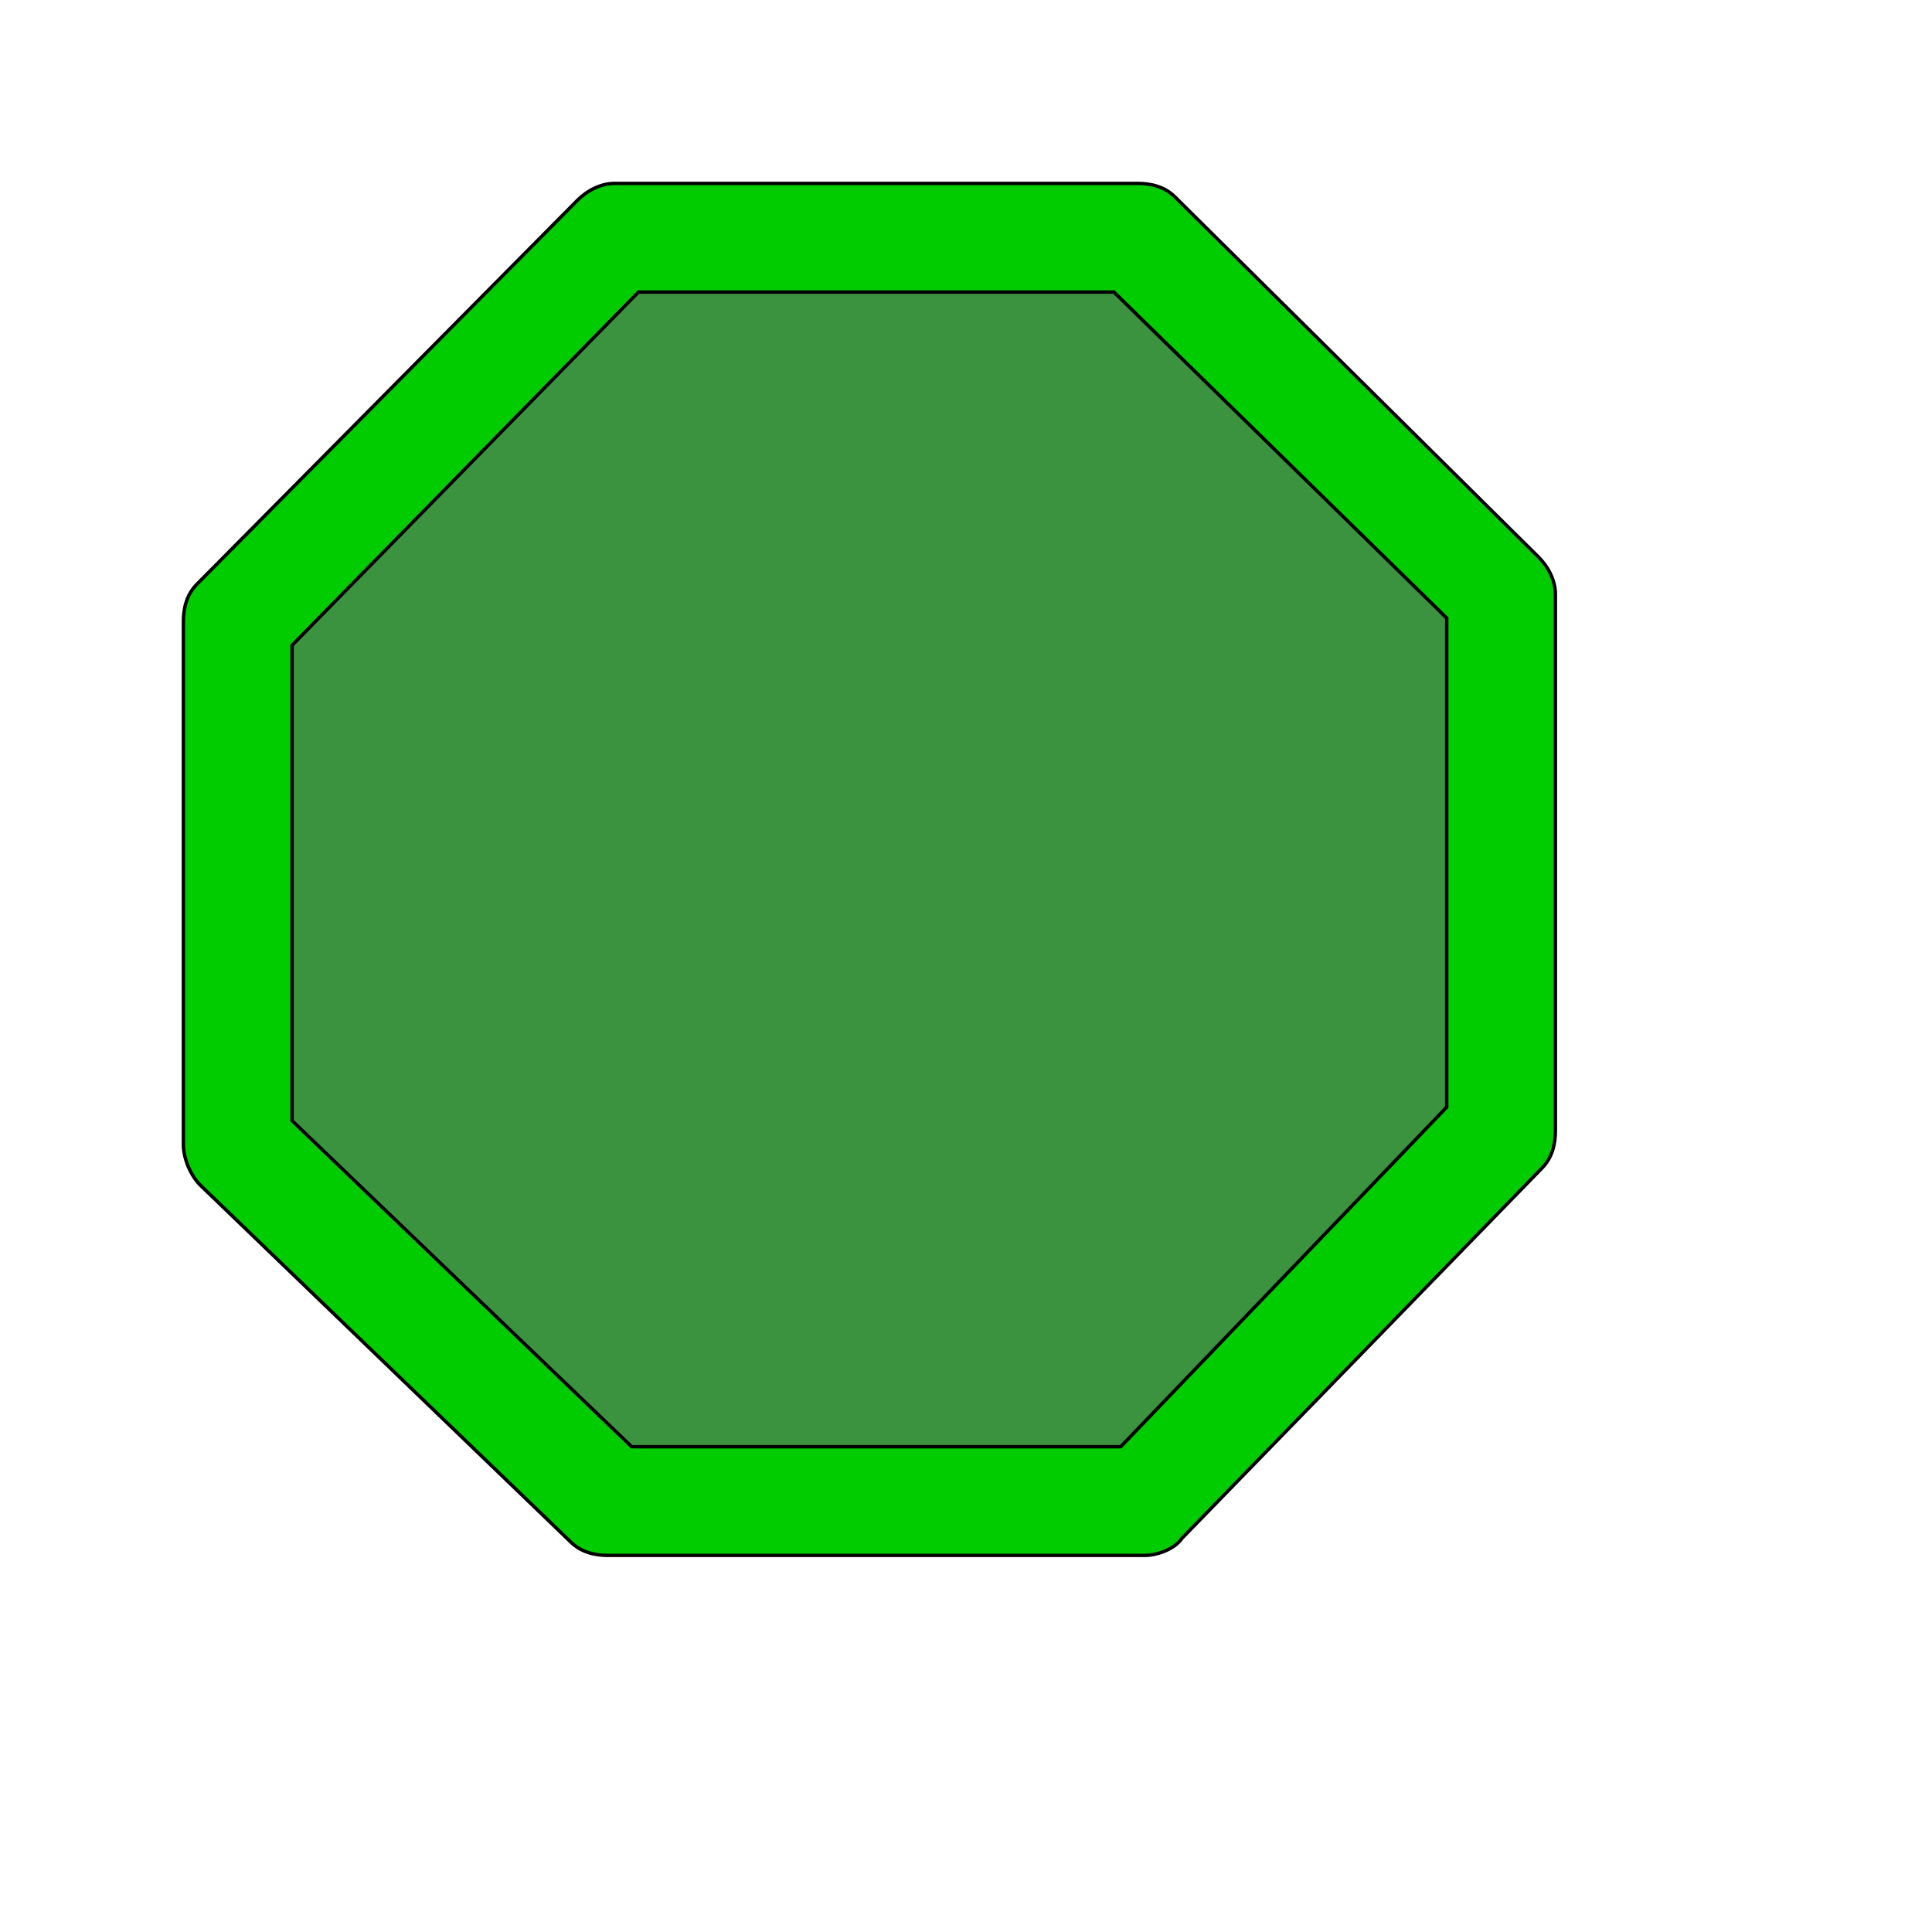<svg id="th_wav_octagon" width="100%" height="100%" xmlns="http://www.w3.org/2000/svg" version="1.1" xmlns:xlink="http://www.w3.org/1999/xlink" xmlns:svgjs="http://svgjs.com/svgjs" preserveAspectRatio="xMidYMin slice" data-uid="wav_octagon" data-keyword="wav_octagon" viewBox="0 0 512 512" transform="matrix(0.9,0,0,0.9,0,0)" data-colors="[&quot;#ffdf99&quot;,&quot;#00cc00&quot;,&quot;#3b933f&quot;]"><defs id="SvgjsDefs18132" fill="#ffdf99"></defs><path id="th_wav_octagon_0" d="M453 164L346 58C343 55 339 54 335 54L181 54C177 54 173 56 170 59L58 172C55 175 54 179 54 183L54 337C54 341 56 346 59 349L168 454C171 457 175 458 179 458L337 458C341 458 346 456 348 453L454 344C457 341 458 337 458 333L458 175C458 171 456 167 453 164Z " fill-rule="evenodd" fill="#00cc00" stroke-width="1" stroke="#000000"></path><path id="th_wav_octagon_1" d="M426 326L330 426L186 426L86 330L86 190L188 86L328 86L426 182Z " fill-rule="evenodd" fill="#3b933f" stroke-width="1" stroke="#000000"></path></svg>